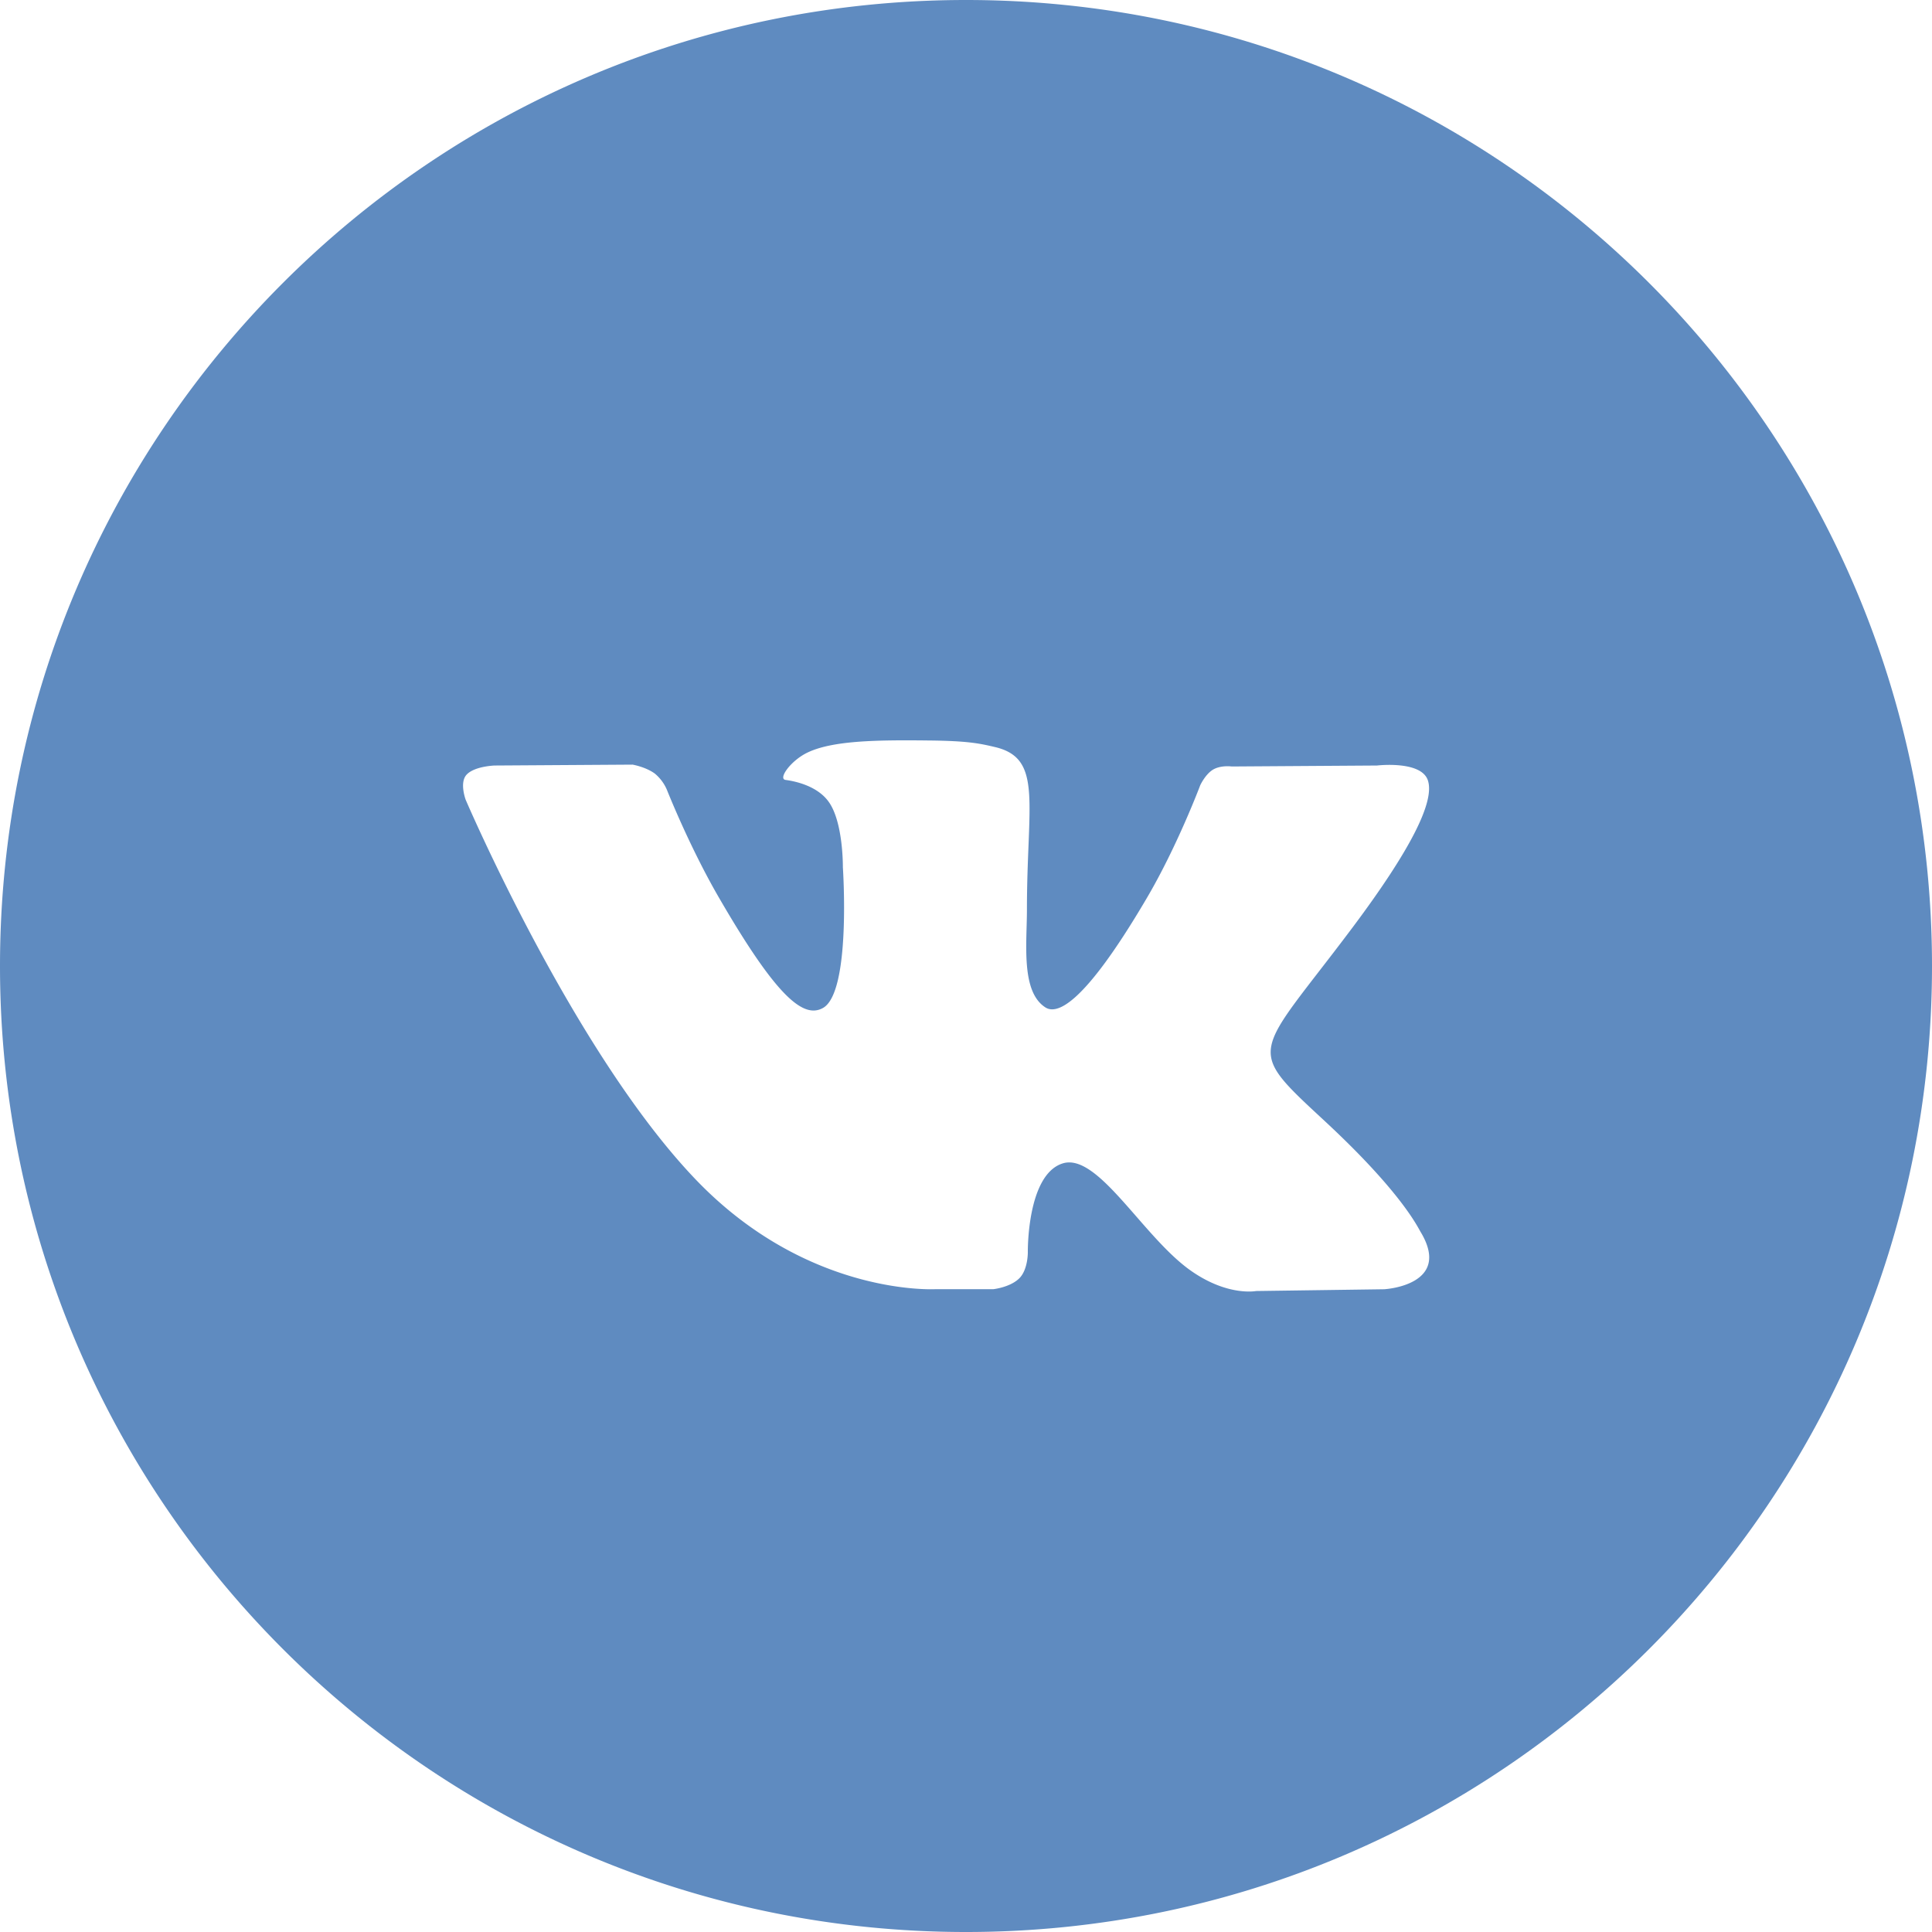 <svg xmlns="http://www.w3.org/2000/svg" width="26" height="26" viewBox="0 0 26 26"><path fill="#5F8BC0" fill-rule="evenodd" d="M18.64 17.35l-1.736.024s-.374.074-.864-.264c-.65-.446-1.262-1.605-1.74-1.453-.483.153-.468 1.196-.468 1.196s.003.222-.107.342c-.12.128-.355.154-.355.154h-.776s-1.715.103-3.226-1.47c-1.646-1.714-3.101-5.116-3.101-5.116s-.084-.223.007-.332c.102-.12.382-.129.382-.129l1.857-.012s.176.03.3.121a.58.58 0 0 1 .162.218s.3.76.698 1.447c.776 1.34 1.137 1.634 1.4 1.49.385-.208.27-1.895.27-1.895s.007-.612-.194-.885c-.154-.211-.448-.273-.577-.29-.105-.014.067-.257.29-.366.334-.163.924-.173 1.622-.165.544.005.7.04.912.09.64.155.424.752.424 2.185 0 .458-.083 1.104.248 1.317.143.092.491.015 1.361-1.464.413-.7.723-1.525.723-1.525s.067-.146.171-.21c.108-.064.253-.043.253-.043l1.955-.013s.588-.07.683.195c.1.28-.22.928-1.019 1.994-1.311 1.747-1.458 1.584-.368 2.595 1.04.965 1.255 1.435 1.291 1.493.43.714-.478.77-.478.77M13 0C5.82 0 0 5.82 0 13s5.82 13 13 13 13-5.82 13-13S20.18 0 13 0"/></svg>